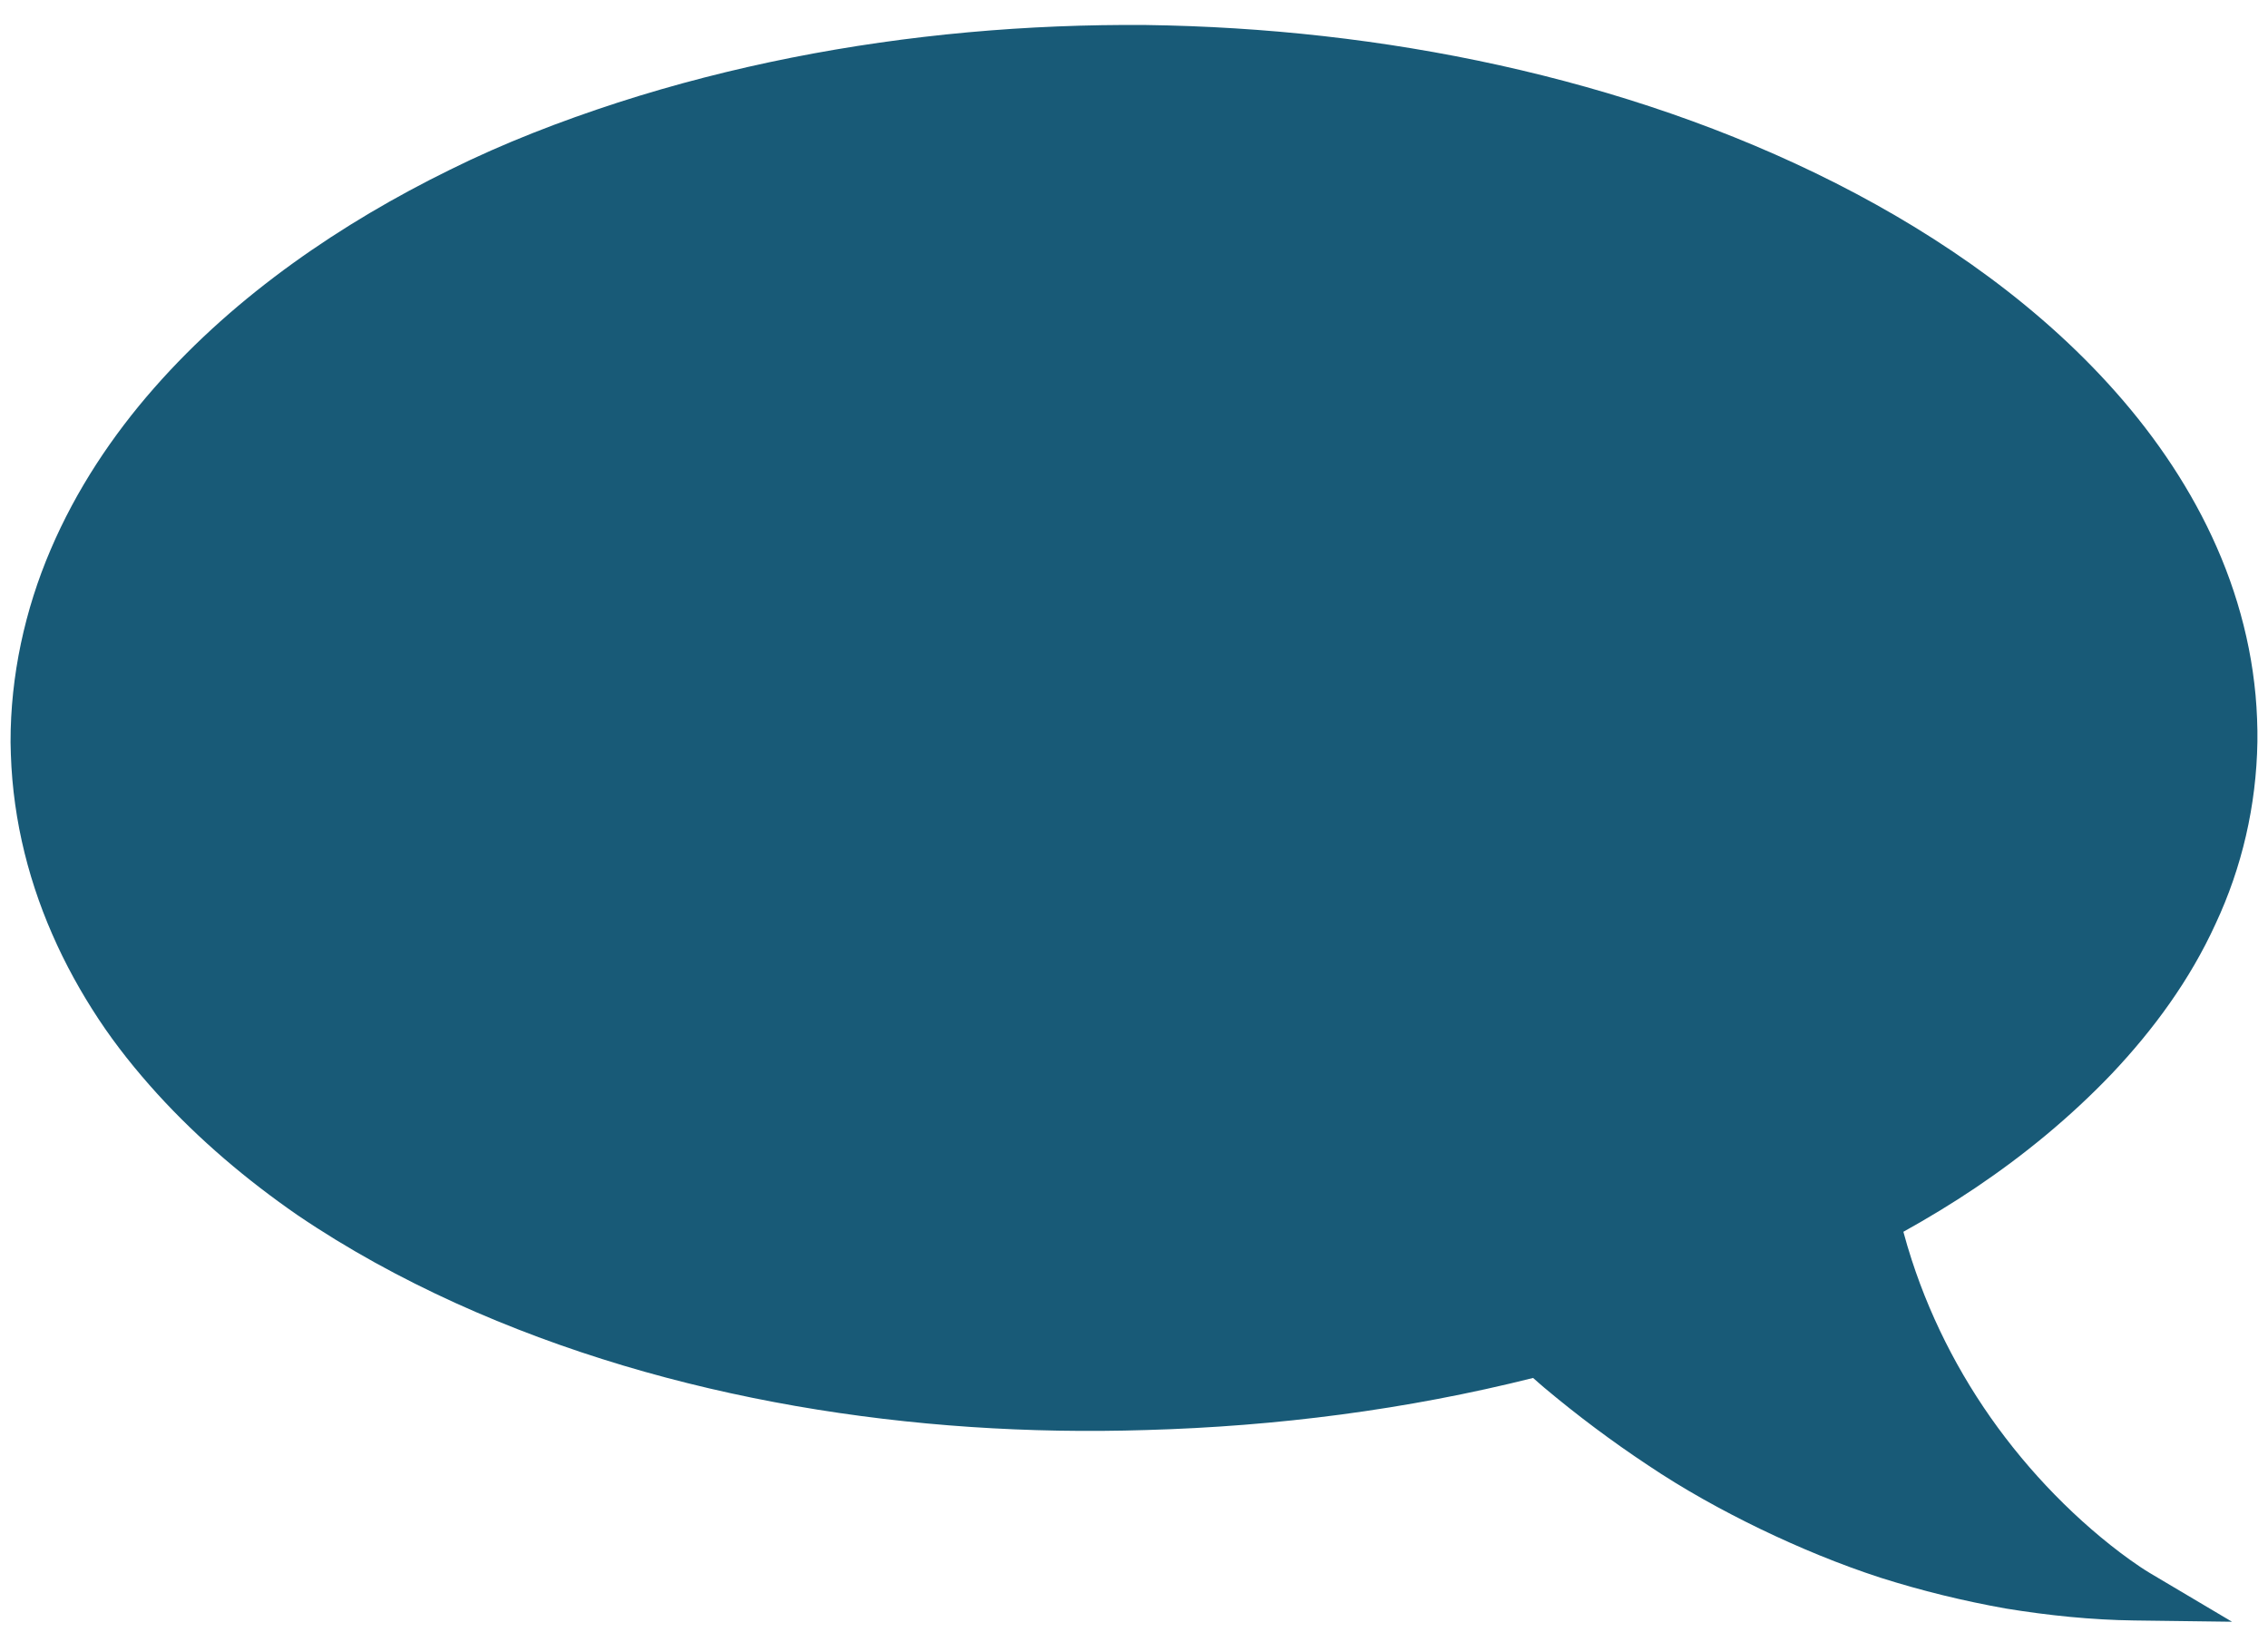 <?xml version="1.0" encoding="utf-8"?>
<!-- Generator: Adobe Illustrator 16.0.3, SVG Export Plug-In . SVG Version: 6.00 Build 0)  -->
<!DOCTYPE svg PUBLIC "-//W3C//DTD SVG 1.1//EN" "http://www.w3.org/Graphics/SVG/1.1/DTD/svg11.dtd">
<svg version="1.1" id="Layer_1" xmlns="http://www.w3.org/2000/svg" xmlns:xlink="http://www.w3.org/1999/xlink" x="0px" y="0px"
	 width="290px" height="210px" viewBox="0 0 290 210" enable-background="new 0 0 290 210" xml:space="preserve">
<g>
	<path fill="#185a77" d="M6.48,70.272c3.284-7.692,7.905-14.599,13.224-20.657c5.326-6.068,11.346-11.333,17.725-15.935
		c6.385-4.602,13.137-8.551,20.092-11.968c6.947-3.444,14.162-6.217,21.461-8.591c7.307-2.359,14.73-4.257,22.215-5.745
		c14.962-2.968,30.223-4.297,45.332-4.179c15.228,0.211,30.341,1.869,45.19,5.144c14.826,3.288,29.365,8.167,43.033,15.089
		c6.826,3.464,13.43,7.445,19.641,12.046c6.205,4.599,12.023,9.83,17.129,15.796c5.096,5.958,9.469,12.693,12.523,20.104
		c1.527,3.7,2.713,7.564,3.496,11.517c0.395,1.976,0.678,3.976,0.867,5.981c0.088,1.004,0.16,2.01,0.195,3.017
		c0.023,0.495,0.035,1.021,0.043,1.549c0.01,0.543,0,0.941,0,1.419c-0.133,8.158-1.984,16.084-5.348,23.268
		c-3.289,7.211-7.975,13.567-13.24,19.14c-5.305,5.558-11.199,10.401-17.449,14.607c-3,2.021-6.09,3.886-9.232,5.634
		c0.326,1.201,0.674,2.396,1.061,3.578c2.676,8.244,6.781,15.957,12.002,22.772c2.607,3.409,5.488,6.601,8.594,9.53
		c1.553,1.464,3.164,2.863,4.824,4.18c0.83,0.658,1.674,1.297,2.525,1.904c0.84,0.6,1.746,1.215,2.529,1.68l10.484,6.218
		l-12.492-0.162c-5.479-0.071-10.959-0.638-16.395-1.522c-5.422-0.963-10.797-2.276-16.064-3.947
		c-5.256-1.709-10.375-3.832-15.355-6.228c-4.973-2.409-9.82-5.094-14.402-8.173c-4.6-3.051-9.018-6.361-13.234-9.9
		c-0.482-0.404-0.947-0.826-1.422-1.24c-16.15,4.055-32.799,6.191-49.458,6.659c-14.955,0.468-29.968-0.487-44.824-3.071
		c-14.842-2.596-29.516-6.83-43.496-13.164c-6.981-3.176-13.789-6.884-20.25-11.271c-6.416-4.443-12.49-9.557-17.898-15.49
		c-2.693-2.973-5.246-6.131-7.498-9.544c-2.251-3.409-4.258-7.032-5.923-10.849c-1.671-3.813-2.996-7.82-3.904-11.945
		c-0.458-2.063-0.799-4.155-1.042-6.261c-0.115-1.053-0.215-2.109-0.274-3.168c-0.035-0.516-0.059-1.081-0.077-1.651l-0.035-1.443
		L1.35,94.914C1.331,86.42,3.188,77.941,6.48,70.272z"/>
</g>
</svg>
